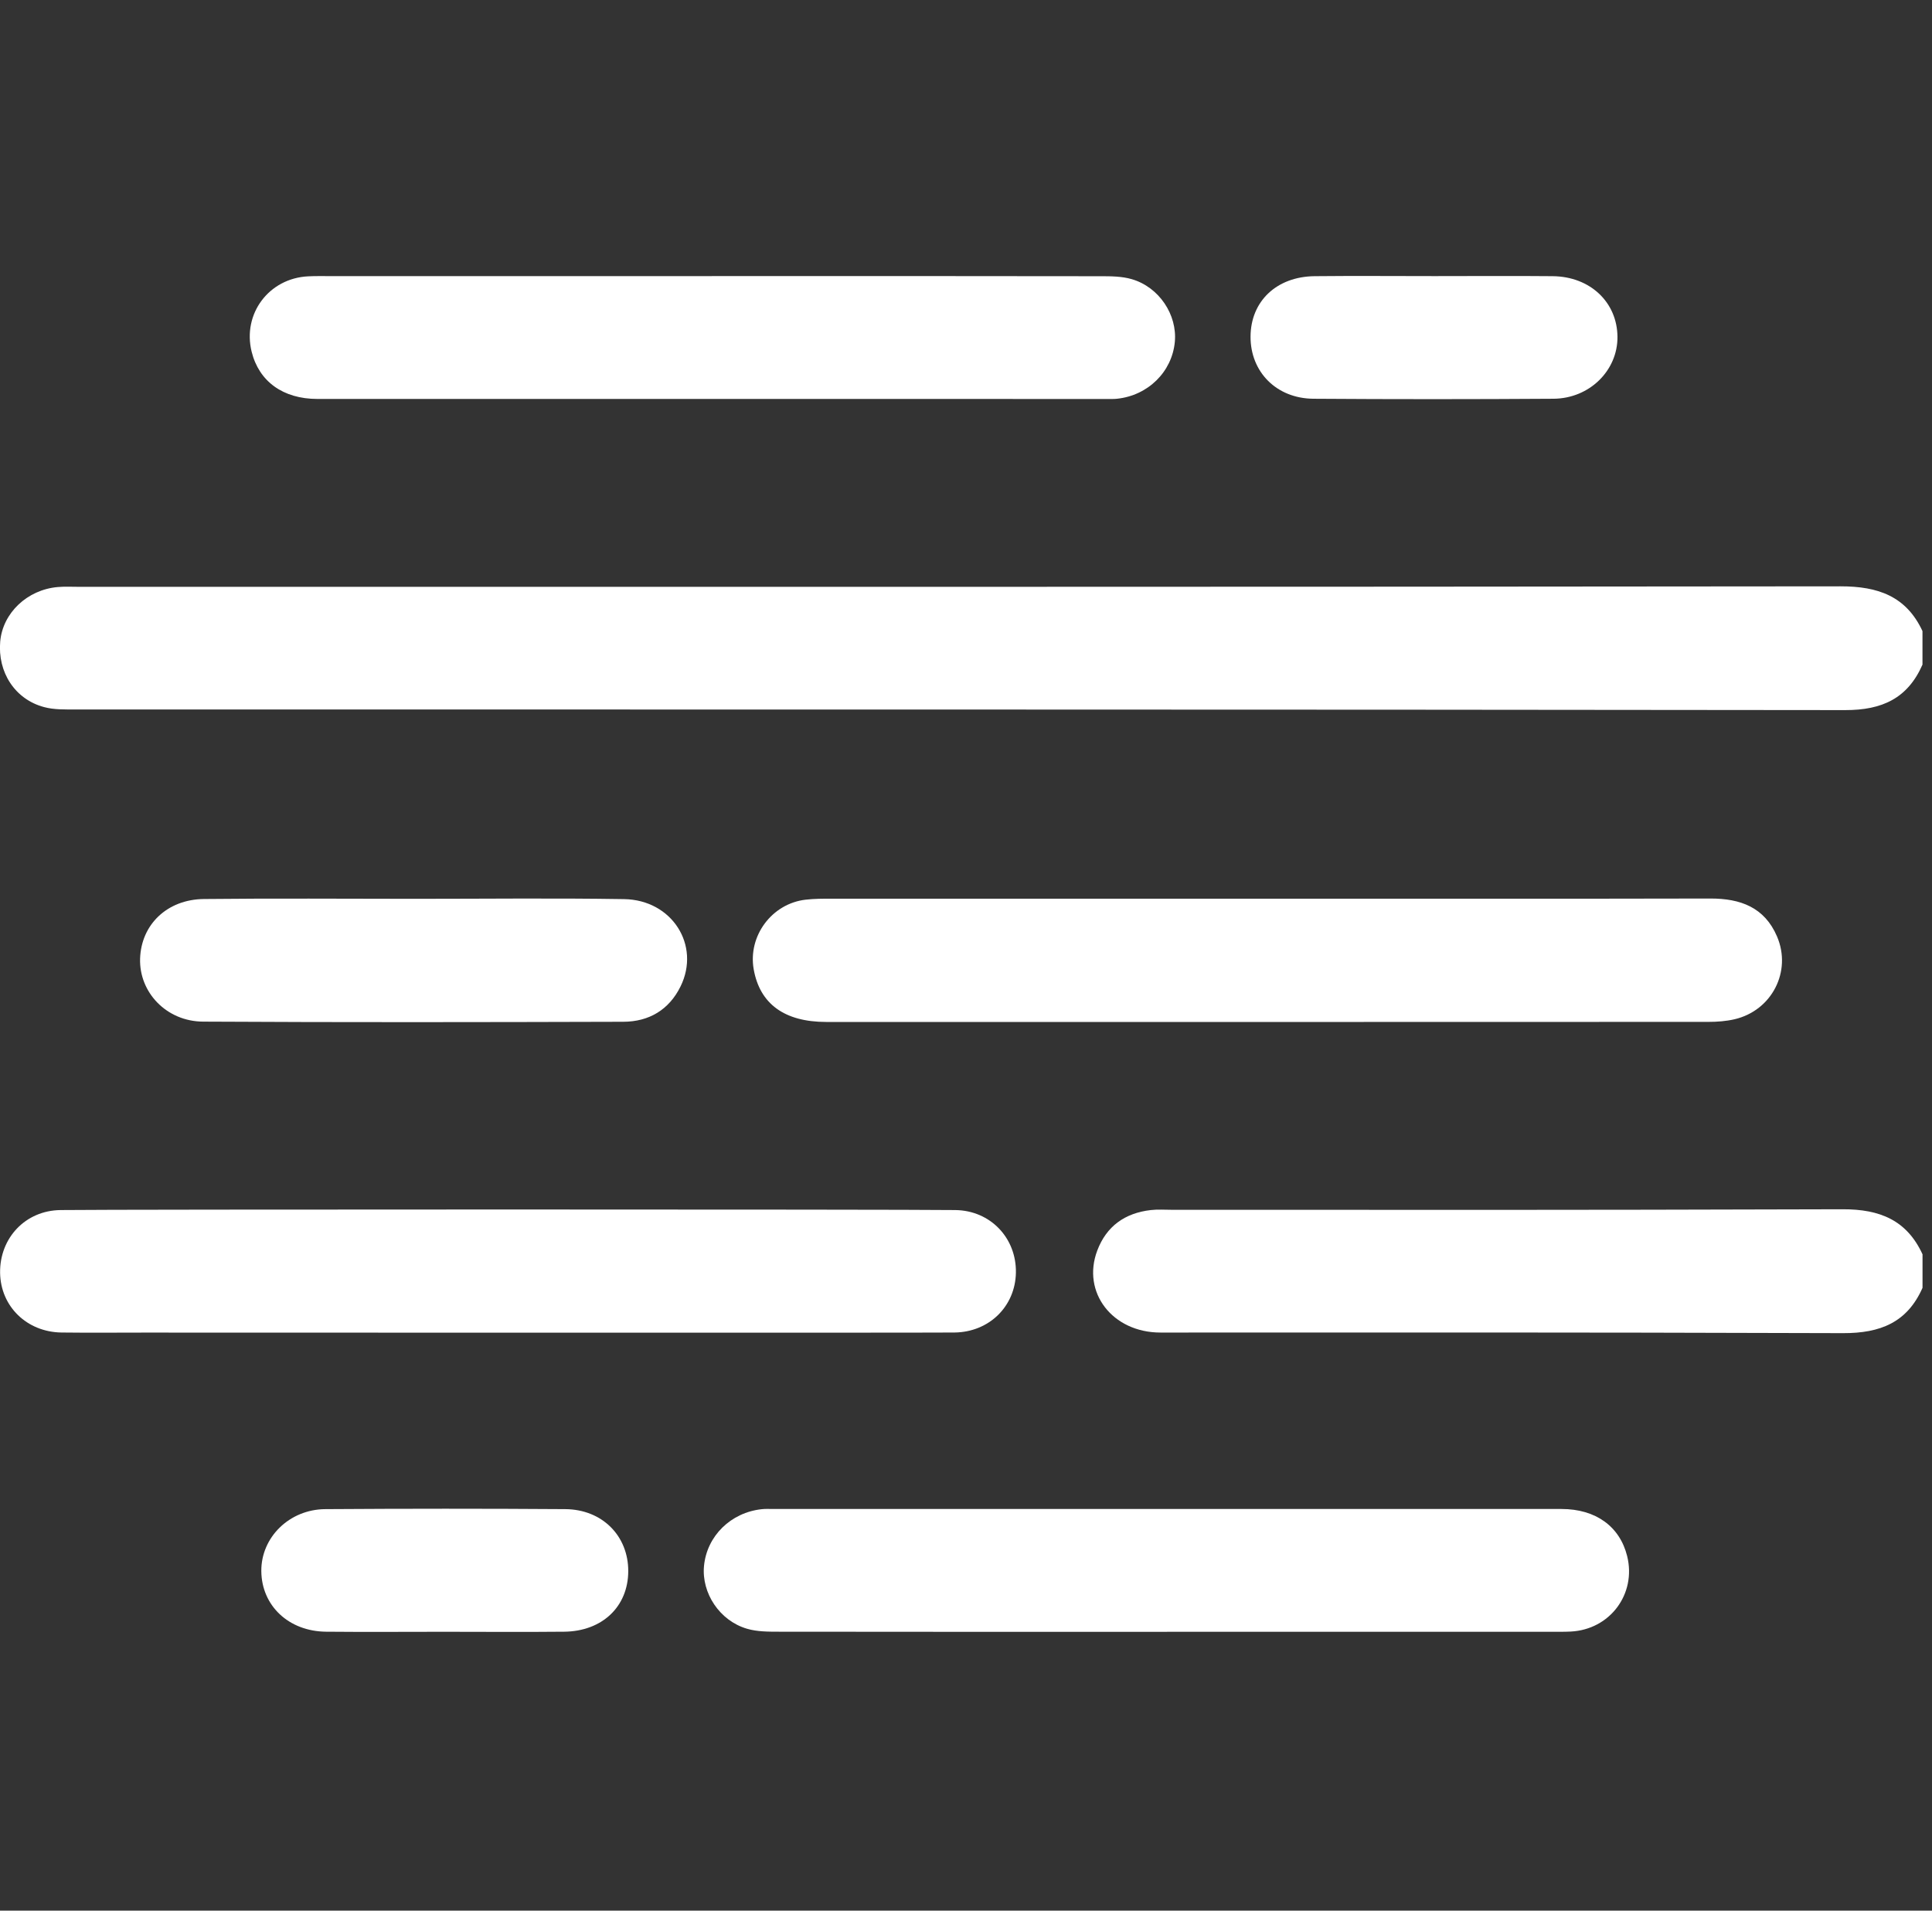 <svg width="182" height="180" viewBox="0 0 182 180" fill="none" xmlns="http://www.w3.org/2000/svg">
<rect x="0" y="0" width="182" height="180" fill="#333333" stroke="none"/>
<path d="M181.103 62.615C179.711 65.788 177.308 66.905 173.818 66.898C118.251 66.827 62.684 66.849 7.117 66.838C6.121 66.838 5.087 66.87 4.144 66.612C1.405 65.88 -0.235 63.327 0.02 60.436C0.257 57.749 2.564 55.555 5.441 55.305C6.086 55.248 6.738 55.284 7.386 55.284C62.719 55.284 118.049 55.301 173.382 55.238C176.911 55.234 179.569 56.164 181.103 59.453V62.619V62.615Z" fill="white"/>
<path d="M181.103 121.334C179.661 124.592 177.131 125.606 173.613 125.595C142.732 125.504 140.199 125.546 109.318 125.539C104.797 125.539 101.881 121.757 103.365 117.816C104.23 115.517 105.977 114.277 108.411 113.999C109.052 113.925 109.708 113.974 110.353 113.974C140.879 113.974 143.058 114.009 173.588 113.925C177.092 113.914 179.626 114.953 181.107 118.168V121.334H181.103Z" fill="white"/>
<path d="M119.559 84.664C133.41 84.664 147.261 84.682 161.115 84.65C163.957 84.643 166.225 85.478 167.401 88.224C168.811 91.517 166.912 95.208 163.394 96.025C162.6 96.208 161.764 96.271 160.945 96.271C133.243 96.282 105.538 96.282 77.836 96.278C73.902 96.278 71.575 94.574 71 91.313C70.448 88.179 72.705 85.129 75.887 84.759C76.702 84.664 77.534 84.664 78.356 84.664C92.091 84.657 105.825 84.66 119.559 84.664Z" fill="white"/>
<path d="M67.046 26.009C79.249 26.009 91.449 26.001 103.652 26.023C104.644 26.023 105.683 26.026 106.618 26.301C109.194 27.051 110.913 29.657 110.672 32.214C110.406 35.034 108.145 37.26 105.226 37.566C104.935 37.598 104.637 37.587 104.343 37.587C79.529 37.587 54.711 37.591 29.897 37.584C26.655 37.584 24.398 35.929 23.707 33.14C22.821 29.569 25.33 26.213 29.029 26.033C29.677 26.001 30.326 26.012 30.974 26.012C43.001 26.012 55.023 26.012 67.049 26.012L67.046 26.009Z" fill="white"/>
<path d="M39.004 84.678C45.602 84.678 52.199 84.601 58.793 84.706C63.315 84.777 66.011 89.056 64.112 92.926C63.024 95.141 61.129 96.254 58.715 96.261C45.523 96.299 32.332 96.321 19.136 96.247C15.671 96.229 13.102 93.482 13.197 90.316C13.297 87.112 15.735 84.731 19.214 84.696C25.808 84.625 32.406 84.675 39.004 84.678Z" fill="white"/>
<path d="M135.146 26.012C138.856 26.012 142.562 25.984 146.272 26.019C149.798 26.055 152.342 28.47 152.37 31.728C152.399 34.894 149.745 37.545 146.339 37.566C138.806 37.616 131.27 37.619 123.736 37.566C120.243 37.542 117.791 35.035 117.805 31.71C117.819 28.386 120.253 26.055 123.846 26.019C127.613 25.98 131.379 26.012 135.15 26.012H135.146Z" fill="white"/>
<path d="M13.576 125.543C10.983 125.543 8.389 125.568 5.799 125.536C2.525 125.494 0.055 123.071 0.009 119.912C-0.037 116.644 2.379 114.041 5.7 113.999C11.004 113.929 84.695 113.929 89.996 113.999C93.32 114.041 95.761 116.654 95.701 119.901C95.641 123.074 93.185 125.494 89.918 125.536C87.268 125.571 16.227 125.543 13.576 125.543Z" fill="white"/>
<path d="M109.942 153.733C97.742 153.733 85.539 153.74 73.339 153.722C72.347 153.722 71.308 153.719 70.373 153.444C67.797 152.694 66.078 150.088 66.319 147.531C66.585 144.711 68.846 142.485 71.766 142.179C72.056 142.147 72.354 142.157 72.648 142.157C97.462 142.157 122.28 142.154 147.094 142.161C150.336 142.161 152.593 143.816 153.284 146.605C154.166 150.173 151.658 153.529 147.958 153.708C147.31 153.74 146.662 153.729 146.013 153.729C133.987 153.729 121.964 153.729 109.938 153.729L109.942 153.733Z" fill="white"/>
<path d="M41.842 153.729C38.132 153.729 34.425 153.758 30.715 153.722C27.19 153.687 24.646 151.271 24.617 148.014C24.589 144.848 27.243 142.196 30.648 142.175C38.181 142.126 45.718 142.122 53.251 142.175C56.745 142.2 59.197 144.707 59.183 148.031C59.169 151.356 56.734 153.687 53.142 153.722C49.375 153.761 45.608 153.729 41.838 153.729H41.842Z" fill="white"/>
</svg>
